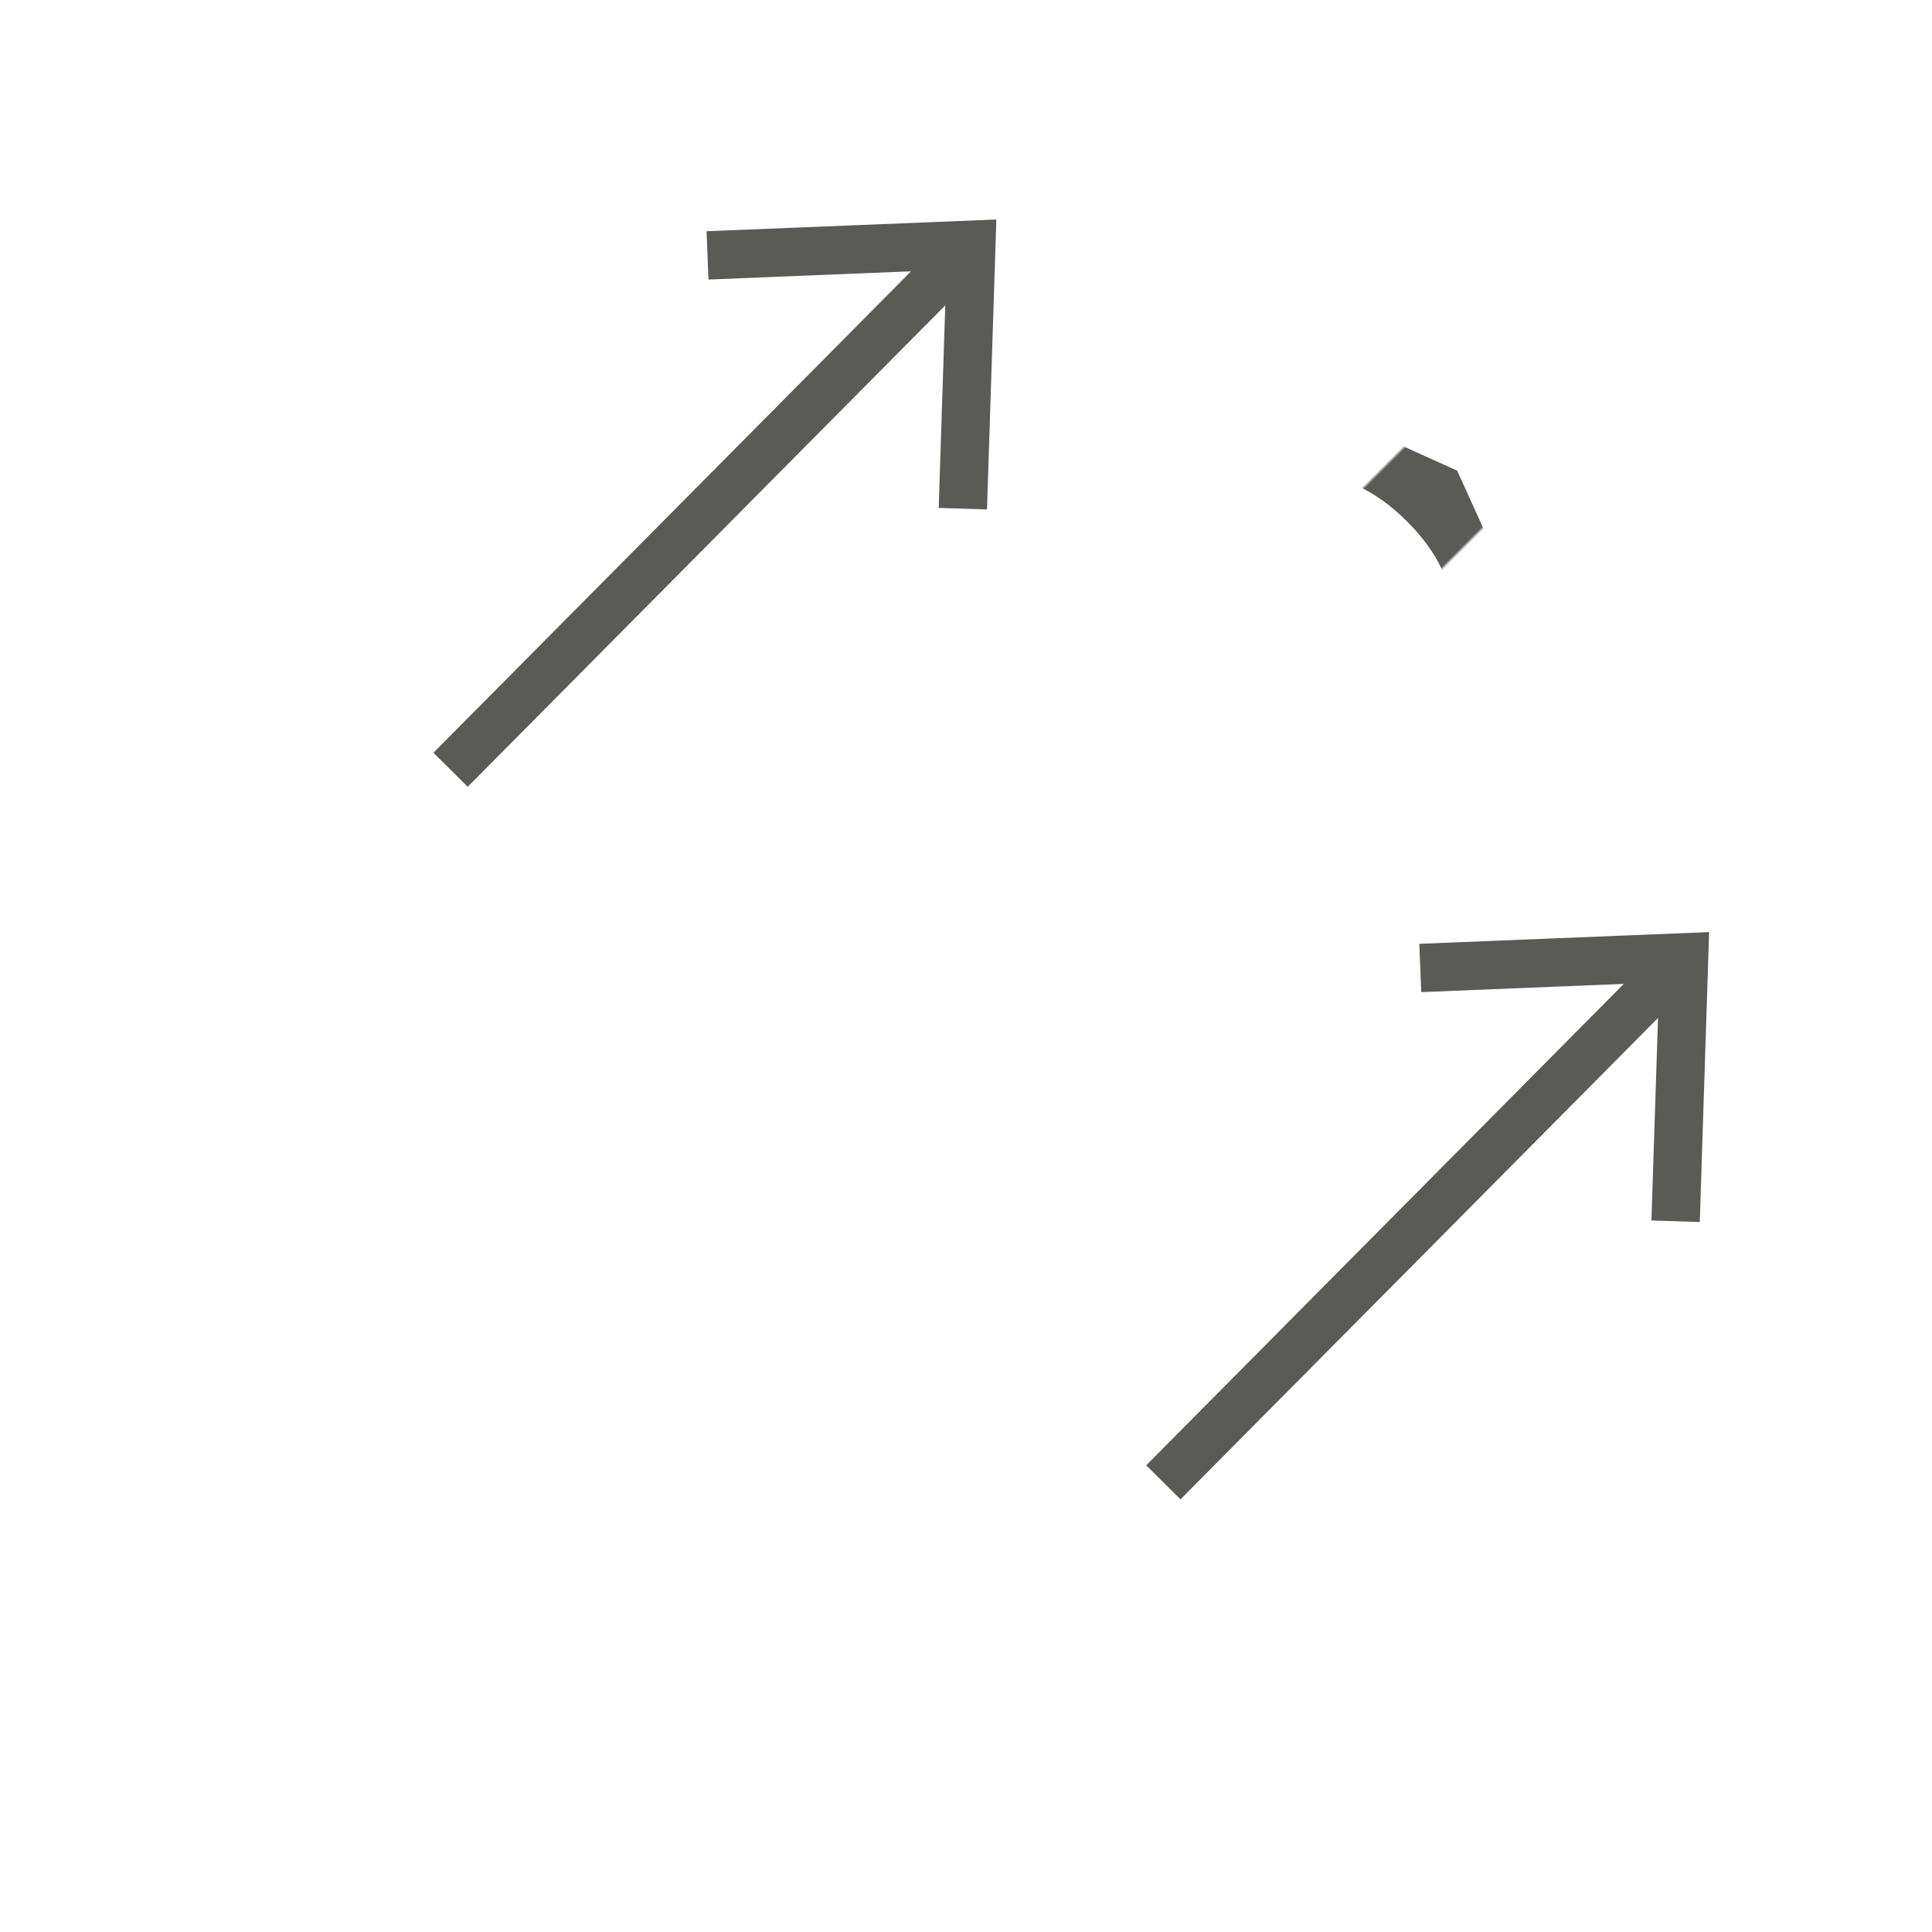 <svg id="Ebene_2" data-name="Ebene 2" xmlns="http://www.w3.org/2000/svg" xmlns:xlink="http://www.w3.org/1999/xlink" viewBox="0 0 600 600"><defs>
    <style>.cls-1{filter:url(#luminosity-noclip-2);}.cls-2{filter:url(#luminosity-noclip);}.cls-3{mask:url(#mask);}.cls-10,.cls-4{fill:none;stroke-miterlimit:10;}.cls-4{stroke:#000;stroke-width:7.51px;}.cls-5{fill:#fff;}.cls-6{mask:url(#mask-2);}.cls-7{fill:#5a5a57;}.cls-8{mask:url(#mask-3);}.cls-9{mask:url(#mask-4);}.cls-10{stroke:#5a5a57;stroke-width:15px;}.cls-11{filter:url(#luminosity-noclip-4);}.cls-12{filter:url(#luminosity-noclip-3);}</style><filter id="luminosity-noclip" x="1.29" y="25.11" width="164" height="73.77" filterUnits="userSpaceOnUse" color-interpolation-filters="sRGB">
    <feFlood flood-color="#fff" result="bg"/><feBlend in="SourceGraphic" in2="bg"/></filter>
    <mask id="mask" x="1.29" y="25.11" width="164" height="73.77" maskUnits="userSpaceOnUse">
        <rect class="cls-2" x="66.28" y="25.11" width="35" height="35"/></mask>
        <filter id="luminosity-noclip-2" x="1.29" y="18.53" width="164" height="73.77" filterUnits="userSpaceOnUse" color-interpolation-filters="sRGB">
            <feFlood flood-color="#fff" result="bg"/><feBlend in="SourceGraphic" in2="bg"/></filter>
            <mask id="mask-2" x="1.29" y="18.53" width="164" height="73.77" maskUnits="userSpaceOnUse">
                <rect class="cls-1" x="66.28" y="18.53" width="35" height="35"/></mask>
                <filter id="luminosity-noclip-3" x="0" y="0" width="166.57" height="518.53" filterUnits="userSpaceOnUse" color-interpolation-filters="sRGB">
                    <feFlood flood-color="#fff" result="bg"/><feBlend in="SourceGraphic" in2="bg"/></filter>
                    <mask id="mask-3" x="0" y="0" width="166.57" height="518.53" maskUnits="userSpaceOnUse"><g class="cls-12"><g class="cls-3">
                        <path d="M165.28,60.53,83.11,29.69,1.29,60.58h0l82,38.3,82-38.35Zm-82,9.88c-13.8,0-25-4.17-25-9.3s11.19-9.31,25-9.31,25,4.17,25,9.31S97.09,70.41,83.28,70.41Z"/></g>
                        <path d="M83.28,59.83c-13.8,0-25-4.17-25-9.3s12.19,33,26,33,24-38.14,24-33S97.09,59.83,83.28,59.83Z"/></g></mask>
                        <filter id="luminosity-noclip-4" x="0" y="0" width="167.48" height="532.48" filterUnits="userSpaceOnUse" color-interpolation-filters="sRGB">
                            <feFlood flood-color="#fff" result="bg"/>
            <feBlend in="SourceGraphic" in2="bg"/>
        </filter><mask id="mask-4" x="0" y="0" width="167.48" height="532.48" maskUnits="userSpaceOnUse">
        <g class="cls-11"><line class="cls-4" x1="40.84" y1="529.65" x2="165.02" y2="421.18"/>
        <line class="cls-4" x1="22.81" y1="503.06" x2="146.99" y2="394.59"/>
        <line class="cls-4" x1="11.75" y1="468.44" x2="56.67" y2="429.94"/>
        <polygon class="cls-5" points="98.28 432.52 84.78 434.52 71.28 432.52 71.28 377.52 98.28 377.52 98.28 432.52"/></g></mask>
        <symbol id="Stamm" data-name="Stamm" viewBox="0 0 166.57 518.52"><g class="cls-9">
            <polygon class="cls-7" points="166.57 444.18 97.2 432.51 96.28 0 71.28 0.05 72.2 431.88 0 444.25 0 444.26 83.27 518.52 166.57 444.18 166.57 444.18"/></g>
        </symbol>
            <symbol id="Anker" data-name="Anker" viewBox="0 0 166.57 518.52"><g class="cls-6">
                <path class="cls-7" d="M165.28,54,83.11,23.11,1.29,54h0l82,38.3,82-38.35Zm-82,9.88c-13.8,0-25-4.17-25-9.3s11.19-9.31,25-9.31,25,4.17,25,9.31S97.09,63.83,83.28,63.83Z"/></g>
                <g class="cls-8"><use width="166.57" height="518.53" xlink:href="#Stamm"/></g></symbol>
            </defs>
                <line class="cls-10" x1="297.99" y1="79.73" x2="139.93" y2="239.06"/>
                <polygon class="cls-7" points="219.43 71.81 220.02 86.81 293.92 83.81 291.52 157.74 306.52 158.21 309.43 68.17 219.43 71.81"/>
                <line class="cls-10" x1="519.34" y1="301.03" x2="361.29" y2="460.35"/><polygon class="cls-7" points="440.78 293.11 441.38 308.11 515.27 305.1 512.87 379.03 527.88 379.51 530.78 289.47 440.78 293.11"/>
                <use width="166.57" height="518.53" transform="translate(410.11 71.05) rotate(45)" xlink:href="#Anker"/>
            </svg>
